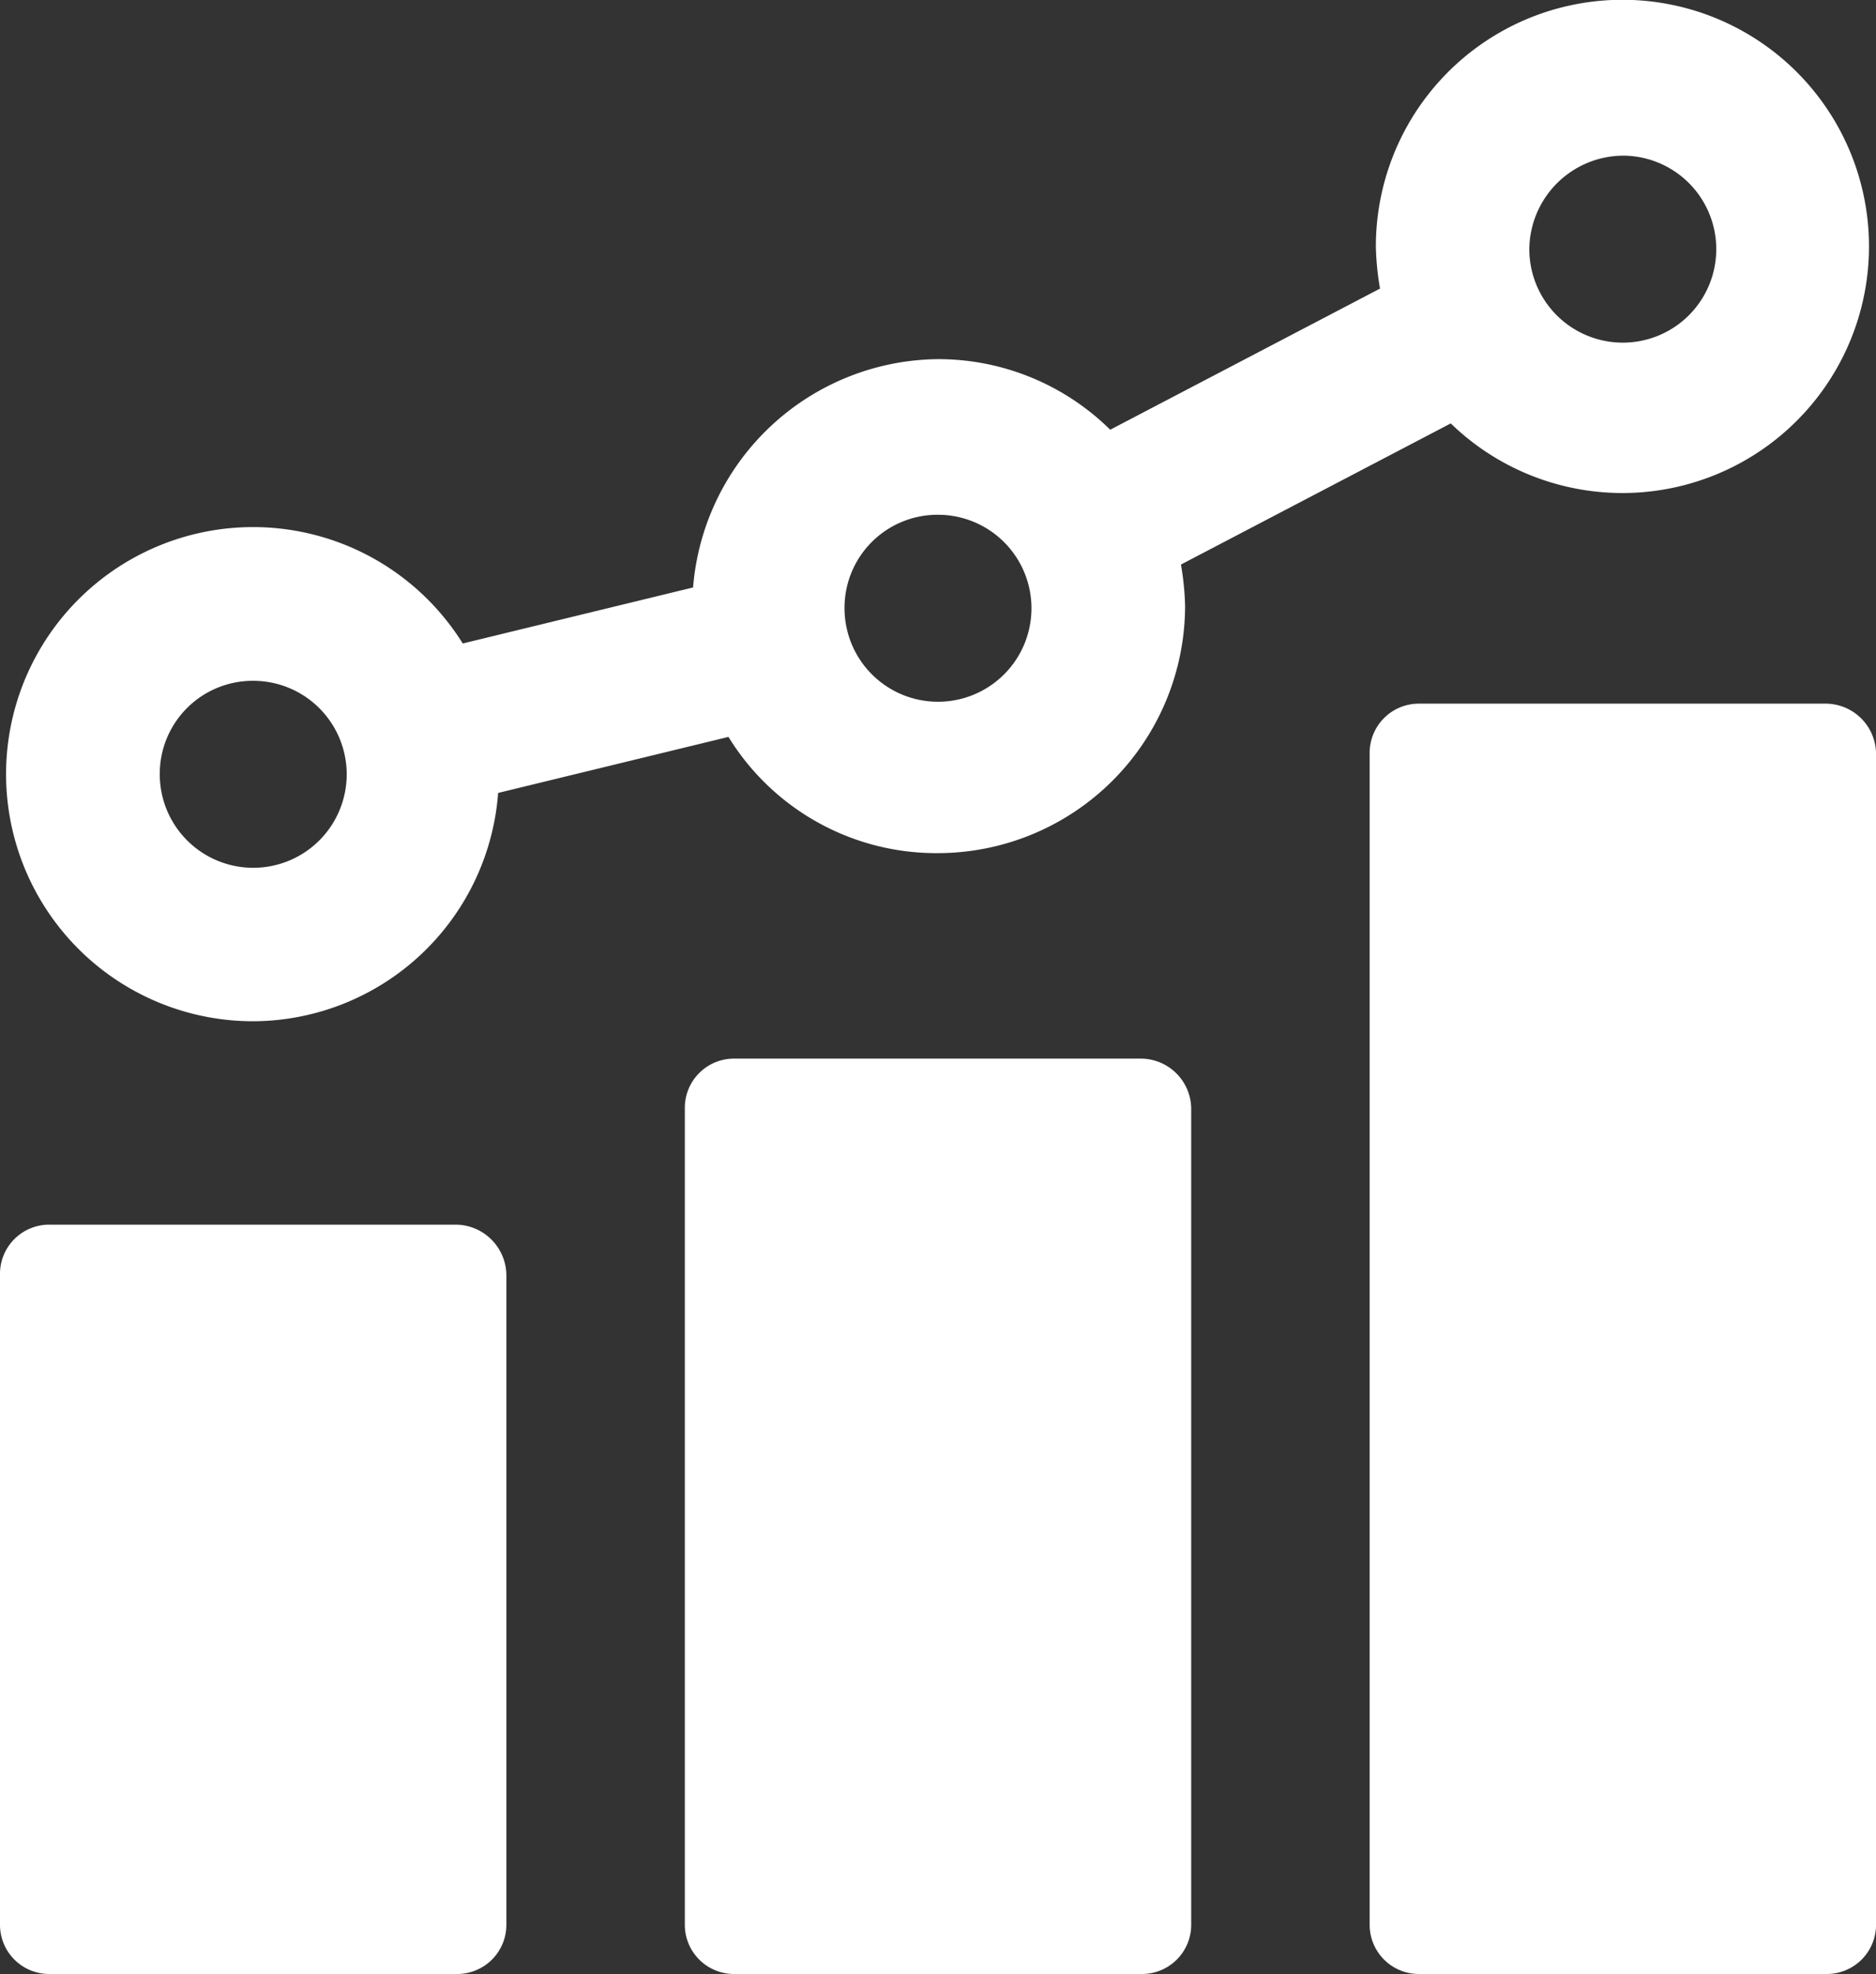 <svg xmlns="http://www.w3.org/2000/svg" width="56.198" height="59.12" viewBox="0 0 56.198 59.12">
  <rect x="0" y="0" width="56.198" height="59.12" fill="#333333" stroke="none"/>
  <g id="noun_Data_2500405" transform="translate(-4.8 -2.3)">
    <g id="Group_632" data-name="Group 632" transform="translate(4.8 2.3)">
      <g id="Group_631" data-name="Group 631">
        <path id="Path_467" data-name="Path 467" d="M18.477,61.3H6.292A1.473,1.473,0,0,0,4.8,62.792V82.25a1.473,1.473,0,0,0,1.492,1.492H18.477a1.473,1.473,0,0,0,1.492-1.492v-19.4A1.527,1.527,0,0,0,18.477,61.3Z" transform="translate(-4.8 -24.622)" fill="#ffffff"/>
        <path id="Path_468" data-name="Path 468" d="M84.477,36.2H72.292A1.473,1.473,0,0,0,70.8,37.692V72.754a1.473,1.473,0,0,0,1.492,1.492H84.477a1.473,1.473,0,0,0,1.492-1.492V37.692A1.513,1.513,0,0,0,84.477,36.2Z" transform="translate(-29.77 -15.126)" fill="#ffffff"/>
        <path id="Path_469" data-name="Path 469" d="M51.477,53.3H39.292A1.473,1.473,0,0,0,37.8,54.792V79.223a1.473,1.473,0,0,0,1.492,1.492H51.477a1.473,1.473,0,0,0,1.492-1.492V54.792A1.513,1.513,0,0,0,51.477,53.3Z" transform="translate(-17.285 -21.595)" fill="#ffffff"/>
        <path id="Path_470" data-name="Path 470" d="M12.5,32.886a7.385,7.385,0,0,0,7.336-6.838l6.9-1.678a7.309,7.309,0,0,0,6.279,3.481,7.415,7.415,0,0,0,7.4-7.4,8.425,8.425,0,0,0-.124-1.243l8.082-4.227A7.386,7.386,0,1,0,46.13,9.7a8.425,8.425,0,0,0,.124,1.243l-8.082,4.227a7.336,7.336,0,0,0-5.16-2.114,7.432,7.432,0,0,0-7.336,6.838l-6.9,1.678A7.4,7.4,0,1,0,12.5,32.886ZM53.527,6.962a2.8,2.8,0,1,1-2.8,2.8A2.826,2.826,0,0,1,53.527,6.962ZM33.013,17.717a2.8,2.8,0,1,1-2.8,2.8A2.786,2.786,0,0,1,33.013,17.717ZM12.5,22.69a2.8,2.8,0,1,1-2.8,2.8A2.786,2.786,0,0,1,12.5,22.69Z" transform="translate(-4.914 -2.3)" fill="#ffffff"/>
      </g>
    </g>
  </g>
</svg>
